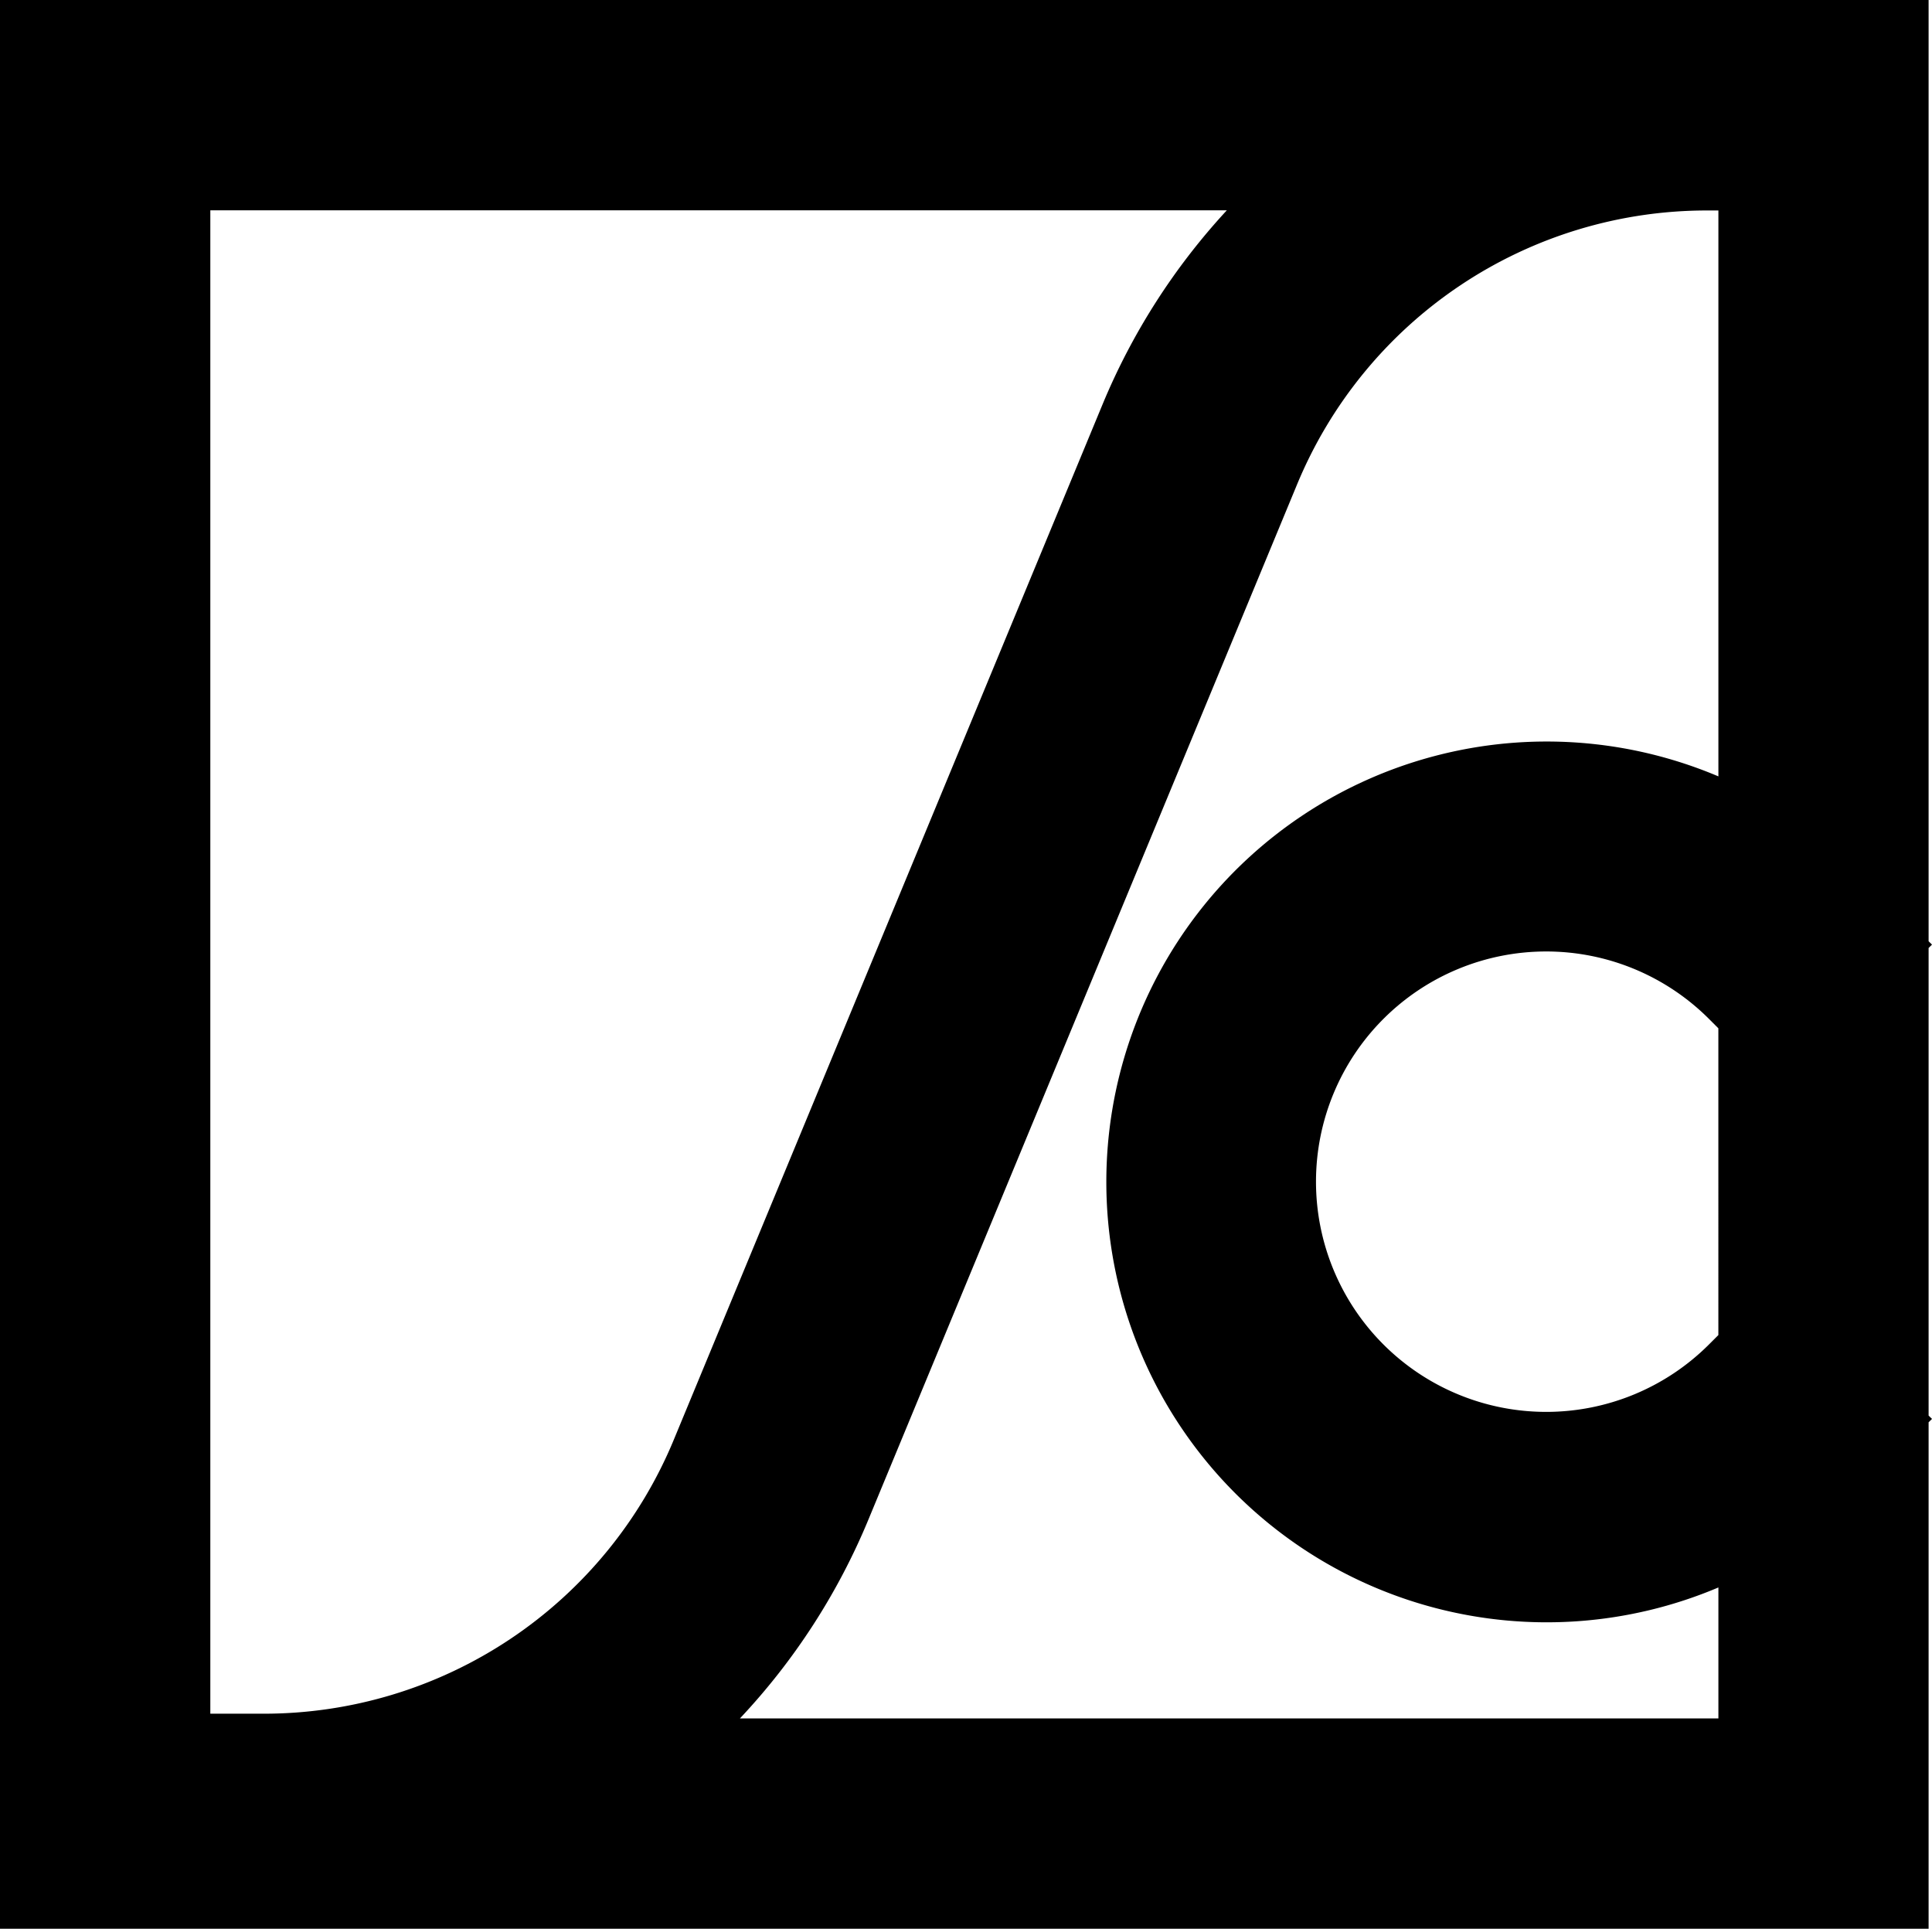 <svg id="Group_35" data-name="Group 35" xmlns="http://www.w3.org/2000/svg" xmlns:xlink="http://www.w3.org/1999/xlink" width="52.967" height="52.875" viewBox="0 0 52.967 52.875">
  <defs>
    <clipPath id="clip-path">
      <rect id="Rectangle_62" data-name="Rectangle 62" width="52.967" height="52.875" fill="none"/>
    </clipPath>
  </defs>
  <g id="Group_35-2" data-name="Group 35" clip-path="url(#clip-path)">
    <path id="Path_108" data-name="Path 108" d="M52.874,38.807V25.988l.093-.092-.093-.092V0H0V52.875H52.874V38.991l.093-.092ZM47.11,36.6l-.258.258a6.311,6.311,0,1,1,0-8.926l.258.258ZM5.766,5.766H33.634a17.983,17.983,0,0,0-3.409,5.325L18.481,39.449A12.162,12.162,0,0,1,7.213,46.98H5.766ZM20.285,47.11a18,18,0,0,0,3.524-5.454L35.552,13.3a12.16,12.16,0,0,1,11.268-7.53h.291V21.284a12.073,12.073,0,1,0,0,22.235V47.11Z"/>
  </g>
</svg>

